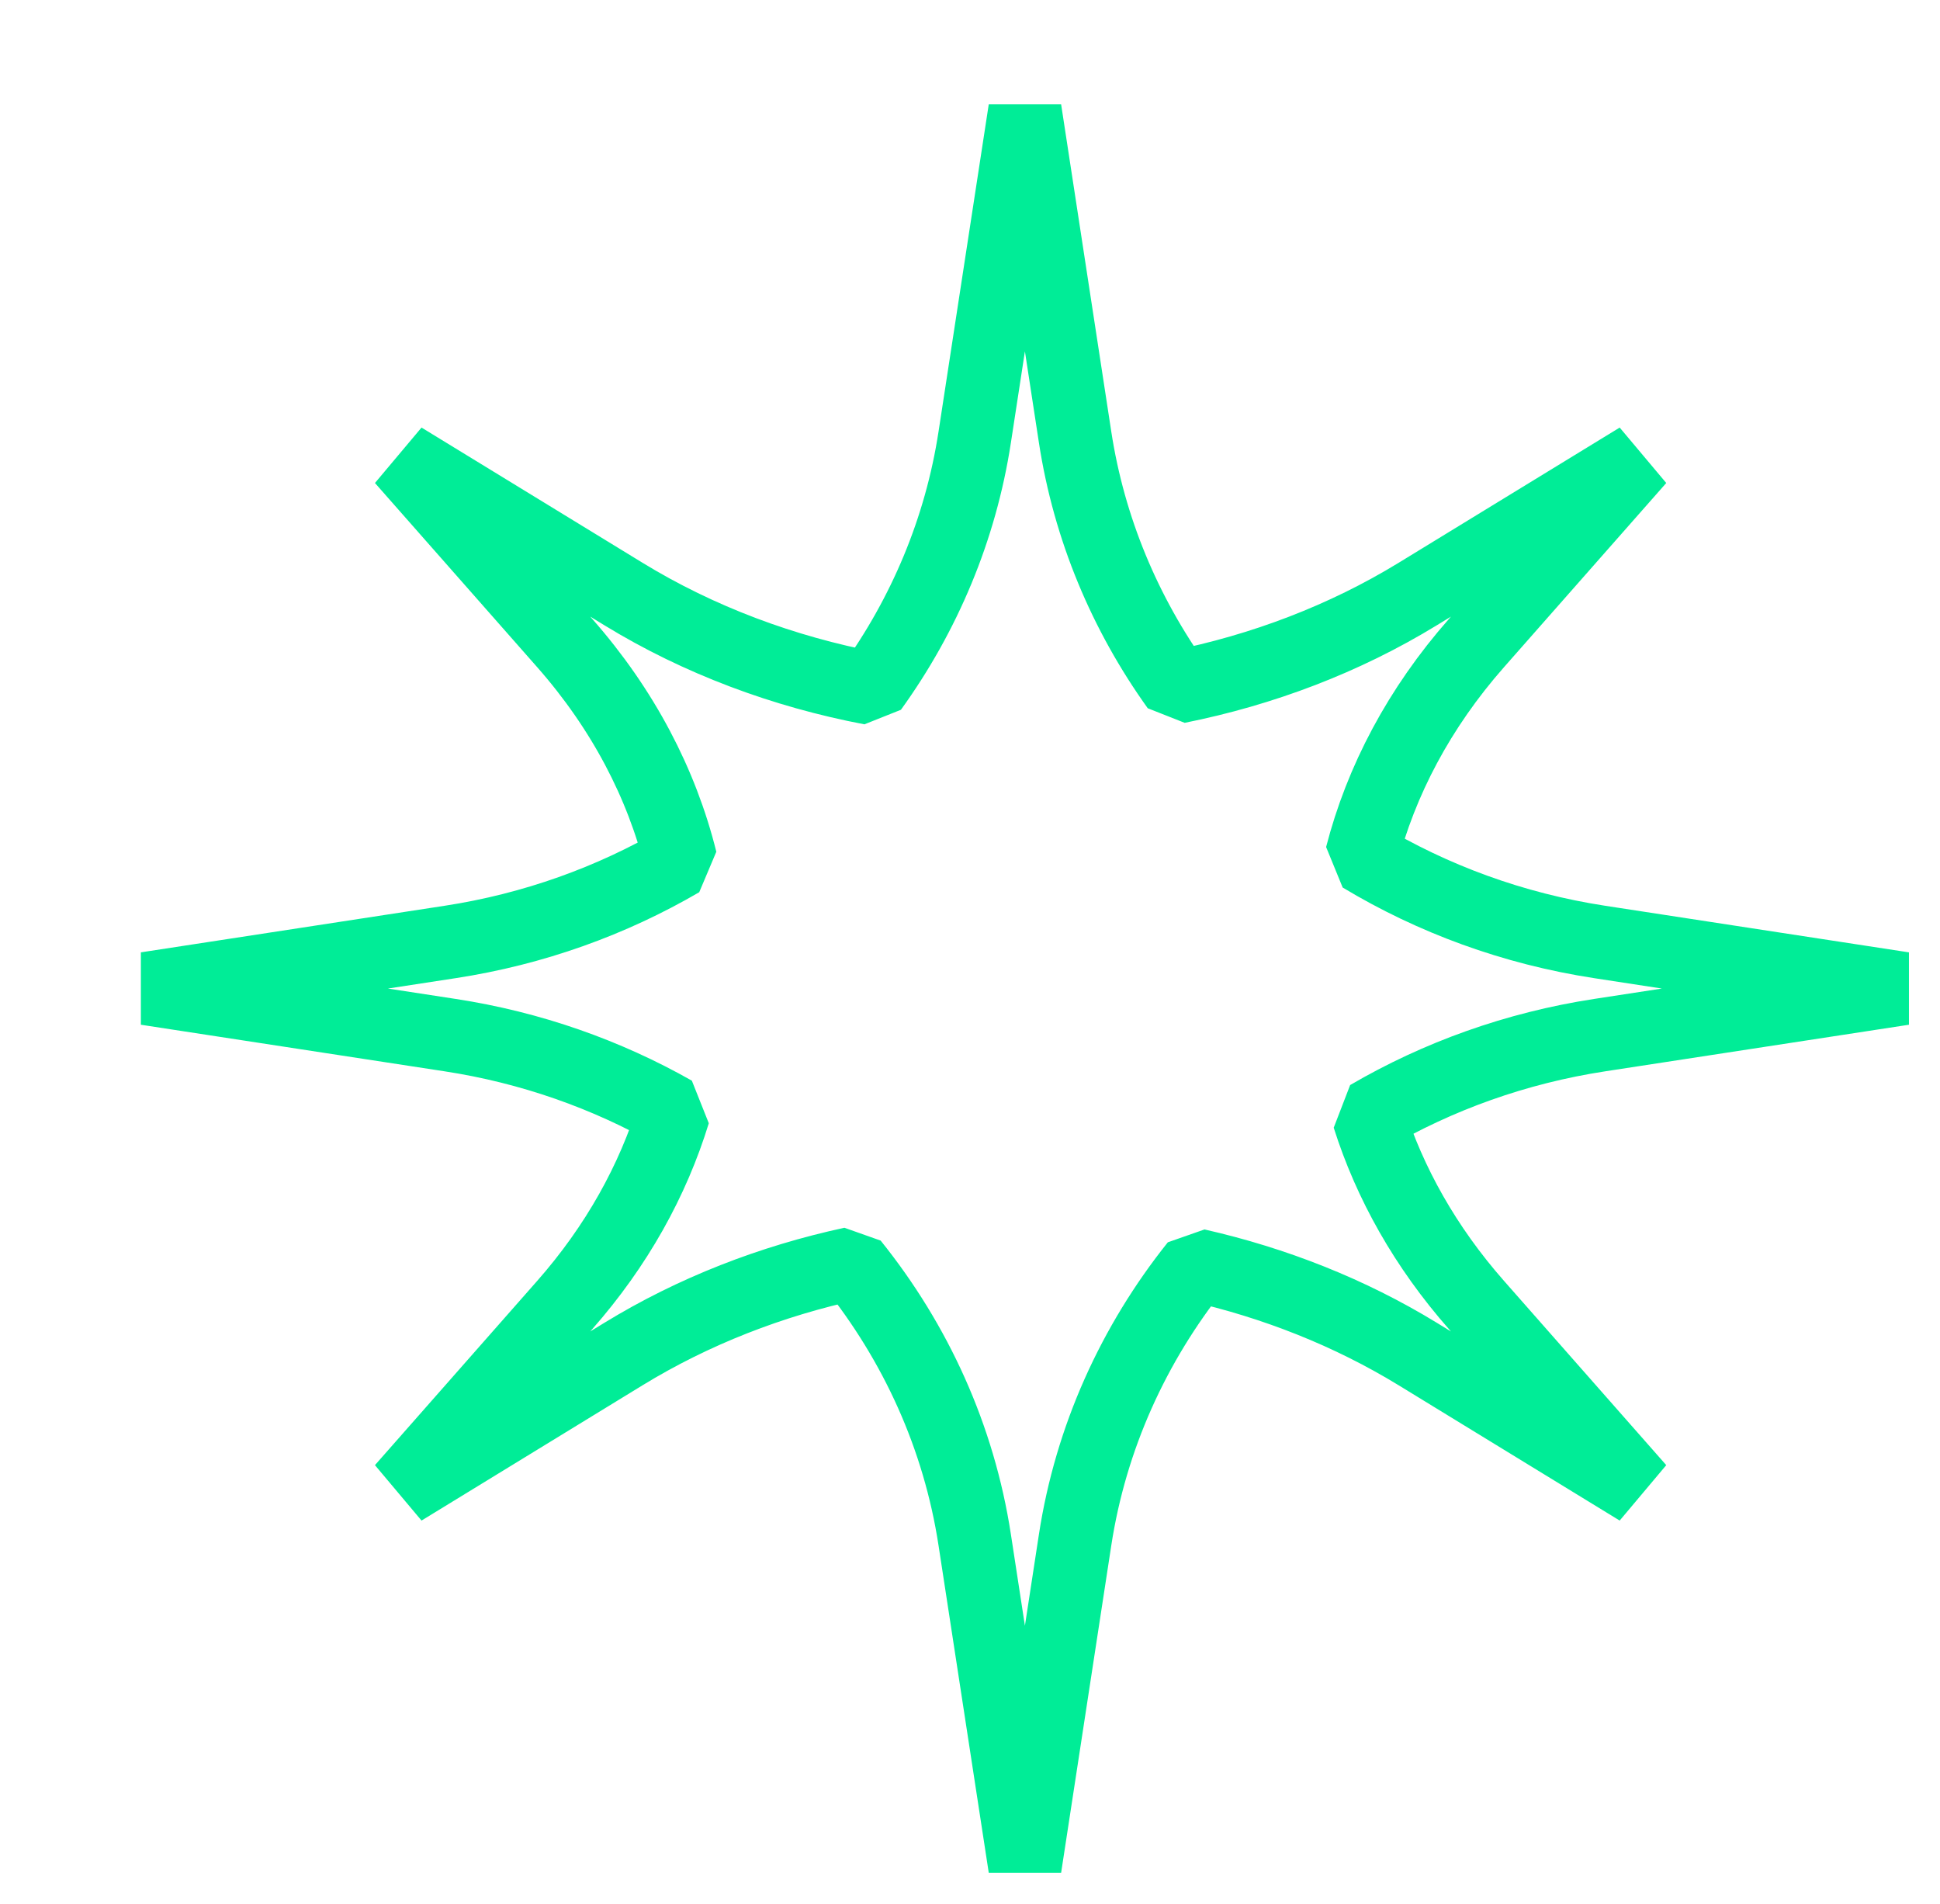<?xml version="1.0" encoding="UTF-8"?> <svg xmlns="http://www.w3.org/2000/svg" width="53" height="52" viewBox="0 0 53 52" fill="none"><path d="M29.371 11.939C29.755 14.444 30.735 16.762 32.169 18.762C34.489 18.298 36.724 17.453 38.733 16.224L44.771 12.531L40.338 17.562C38.774 19.337 37.728 21.325 37.197 23.384C39.134 24.55 41.335 25.365 43.704 25.728L52 27L43.704 28.272C41.414 28.623 39.28 29.395 37.39 30.499C37.965 32.316 38.946 34.065 40.338 35.645L44.771 40.678L38.733 36.983C36.874 35.846 34.82 35.038 32.686 34.555C30.97 36.703 29.8 39.266 29.371 42.061L28.001 51L26.629 42.061C26.198 39.246 25.015 36.668 23.28 34.511C21.073 34.987 18.949 35.81 17.032 36.983L10.994 40.678L15.427 35.645C16.848 34.032 17.838 32.243 18.408 30.386C16.568 29.343 14.505 28.61 12.296 28.272L4 27L12.296 25.728C14.582 25.378 16.711 24.606 18.599 23.505C18.077 21.403 17.021 19.372 15.427 17.562L10.994 12.531L17.032 16.224C19.1 17.489 21.409 18.346 23.802 18.801C25.252 16.792 26.242 14.461 26.629 11.939L28.001 3L29.371 11.939Z" stroke="#00ED97" stroke-width="2" stroke-linejoin="bevel"></path></svg> 